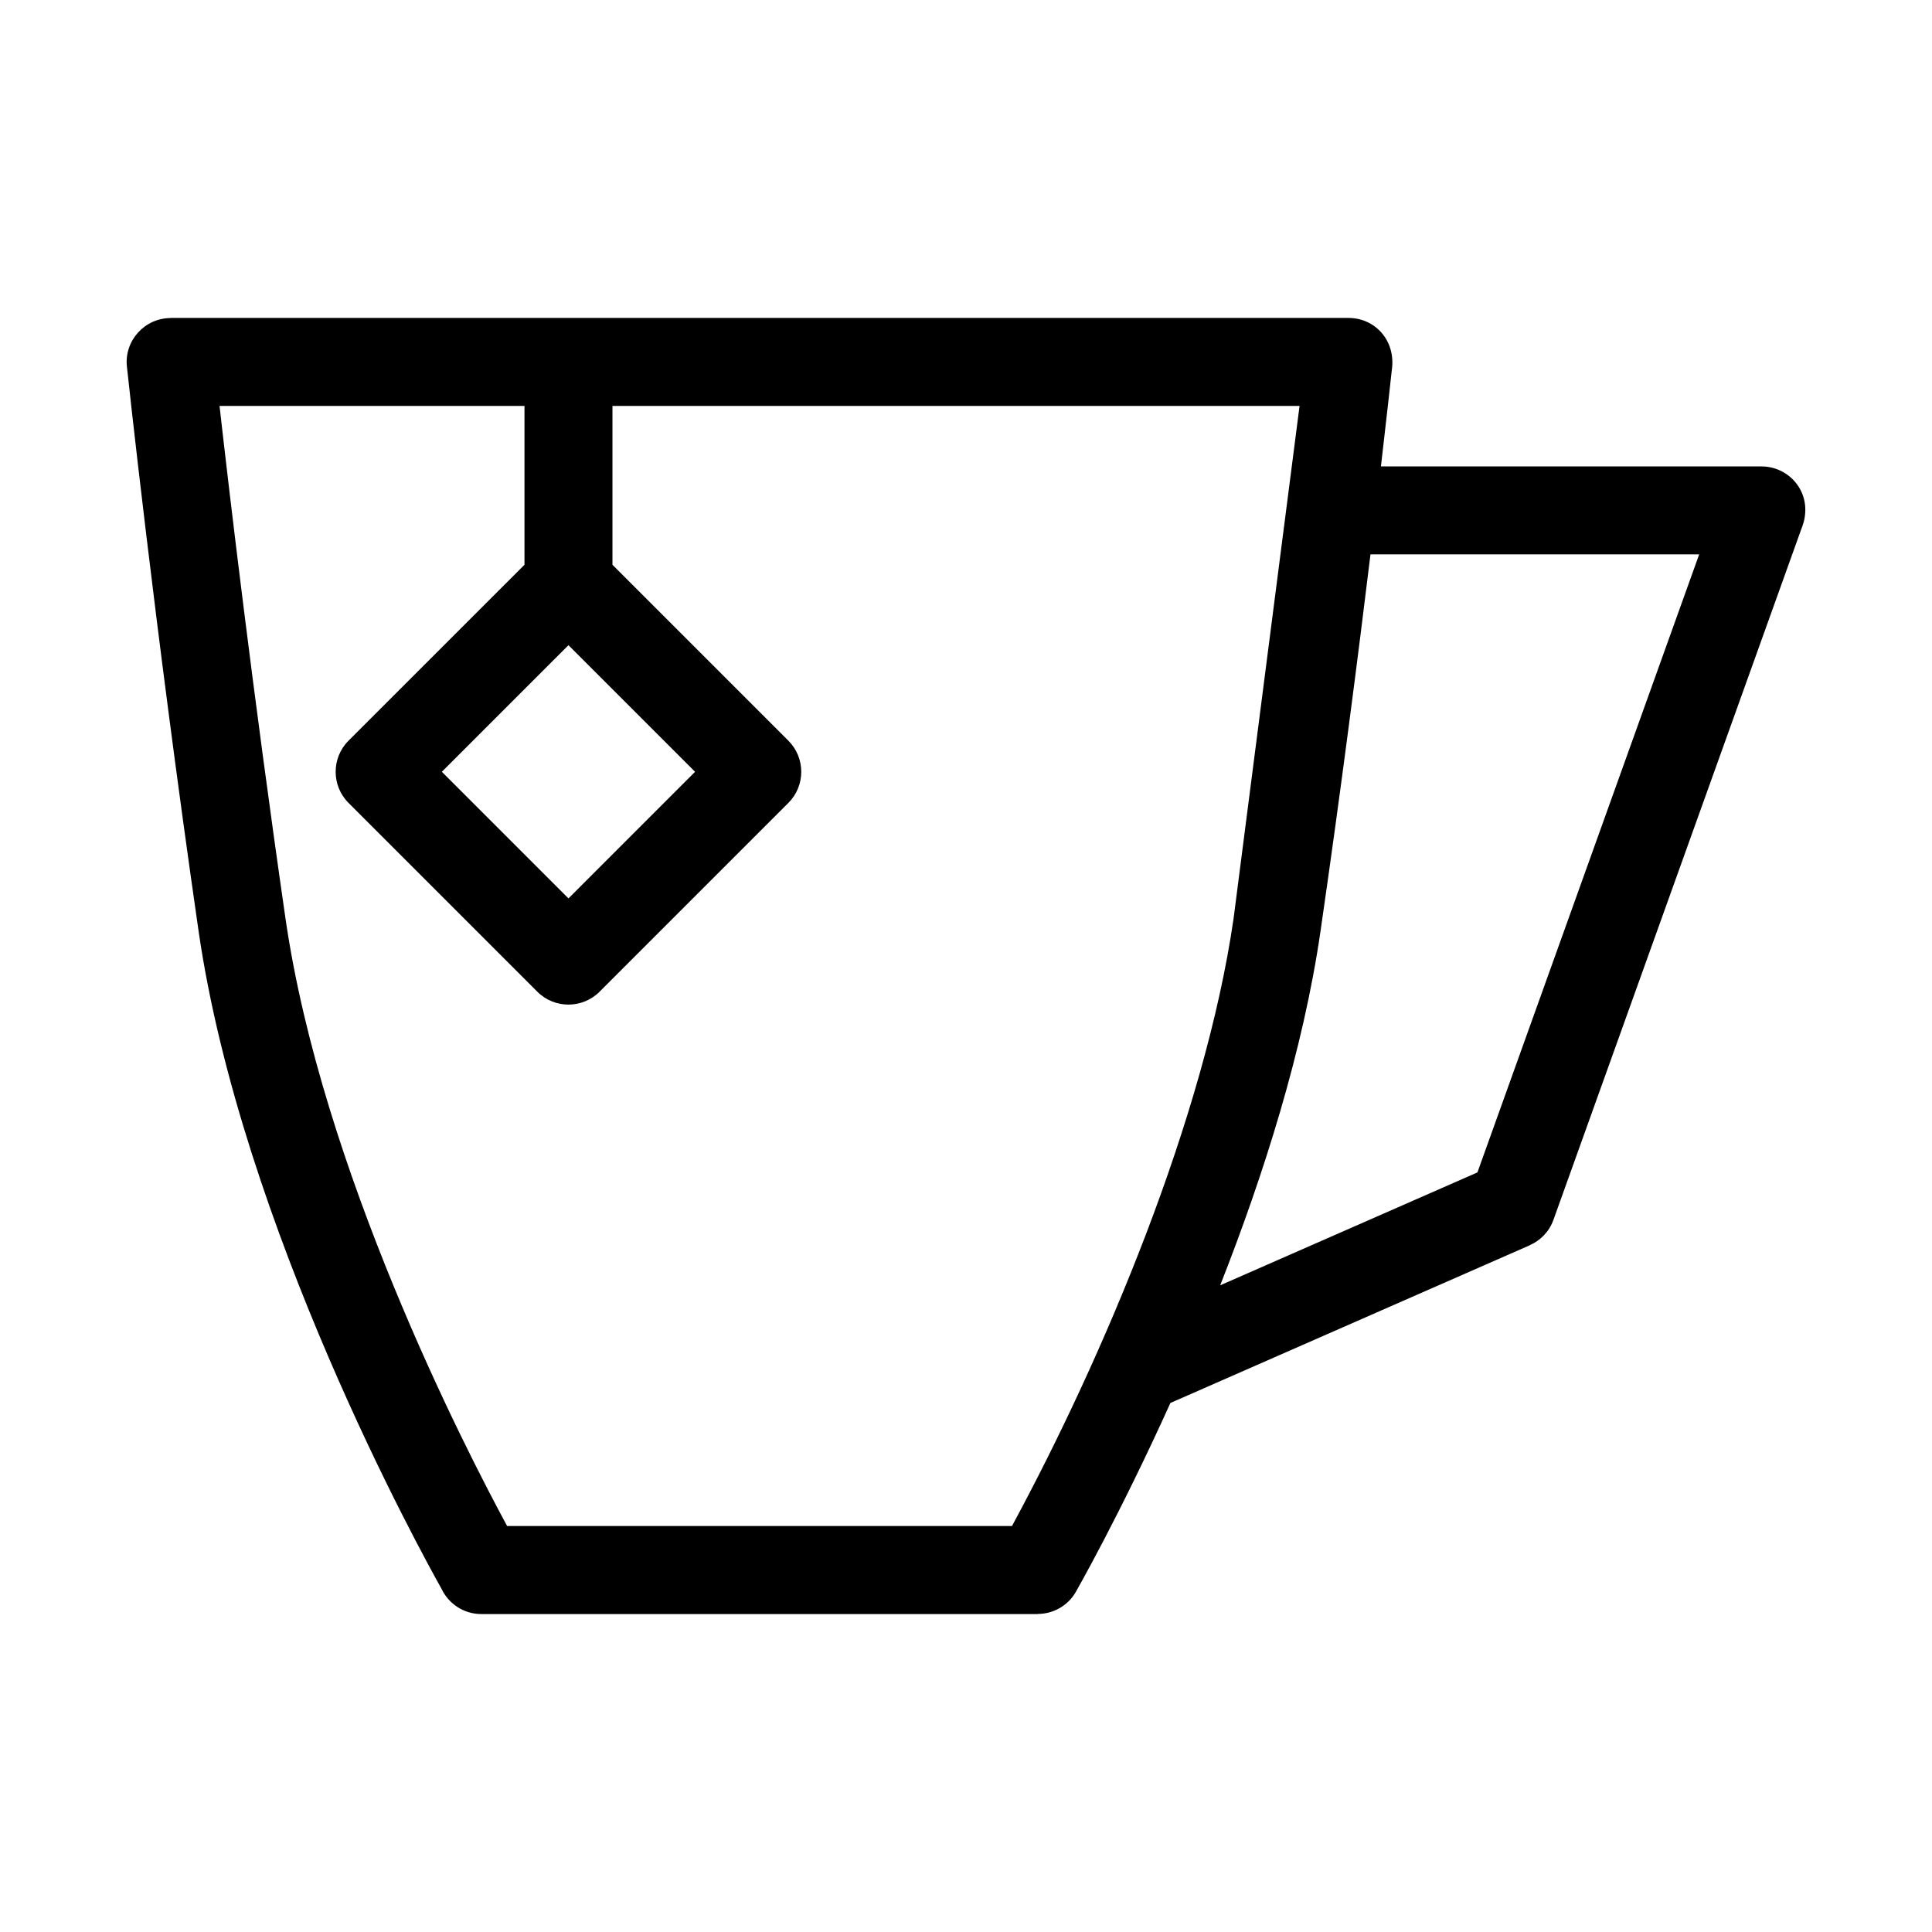 <?xml version="1.0" encoding="UTF-8"?>
<!-- Uploaded to: ICON Repo, www.svgrepo.com, Generator: ICON Repo Mixer Tools -->
<svg fill="#000000" width="800px" height="800px" version="1.1" viewBox="144 144 512 512" xmlns="http://www.w3.org/2000/svg">
 <path d="m260.99 565.01c-5.148-9.156-53.031-95.883-64.375-174.34-11.645-80.57-18.969-149.38-18.988-149.57-0.707-6.836 4.719-12.793 11.566-12.816v-0.023h312.19c7.039 0 12.586 6.027 11.465 13.758-0.305 2.801-1.297 11.906-2.887 25.586h100.85c7.754 0 14.234 7.684 10.562 16.586l-65.695 183.08c-1.125 3.137-3.457 5.492-6.289 6.723l0.008 0.02-95.227 41.789c-13.473 29.801-24.969 49.895-25.039 50.02-2.137 3.766-6.062 5.879-10.109 5.887v0.031h-147.47c-4.672 0-8.707-2.75-10.562-6.723zm22.004-271.34v-42.102h-80.816c2.641 23.379 8.836 76.055 17.477 135.82 9.617 66.48 47.359 139.99 58.738 161.03h133.79c24.141-44.629 51.102-108.26 58.73-161.03l17.484-135.82h-182.09v42.102l46.621 46.621c4.551 4.551 4.551 11.938 0 16.488l-50.039 50.039c-4.551 4.547-11.938 4.547-16.488 0l-50.039-50.039c-4.547-4.551-4.547-11.938 0-16.488l46.629-46.621zm45.207 54.863-33.551-33.551-33.555 33.551 33.555 33.555zm178.99-57.621c-3.25 26.746-7.758 61.957-13.227 99.754-4.606 31.871-15.246 65.105-26.598 93.953l68.164-29.914 58.773-163.8h-87.109z"/>
</svg>
